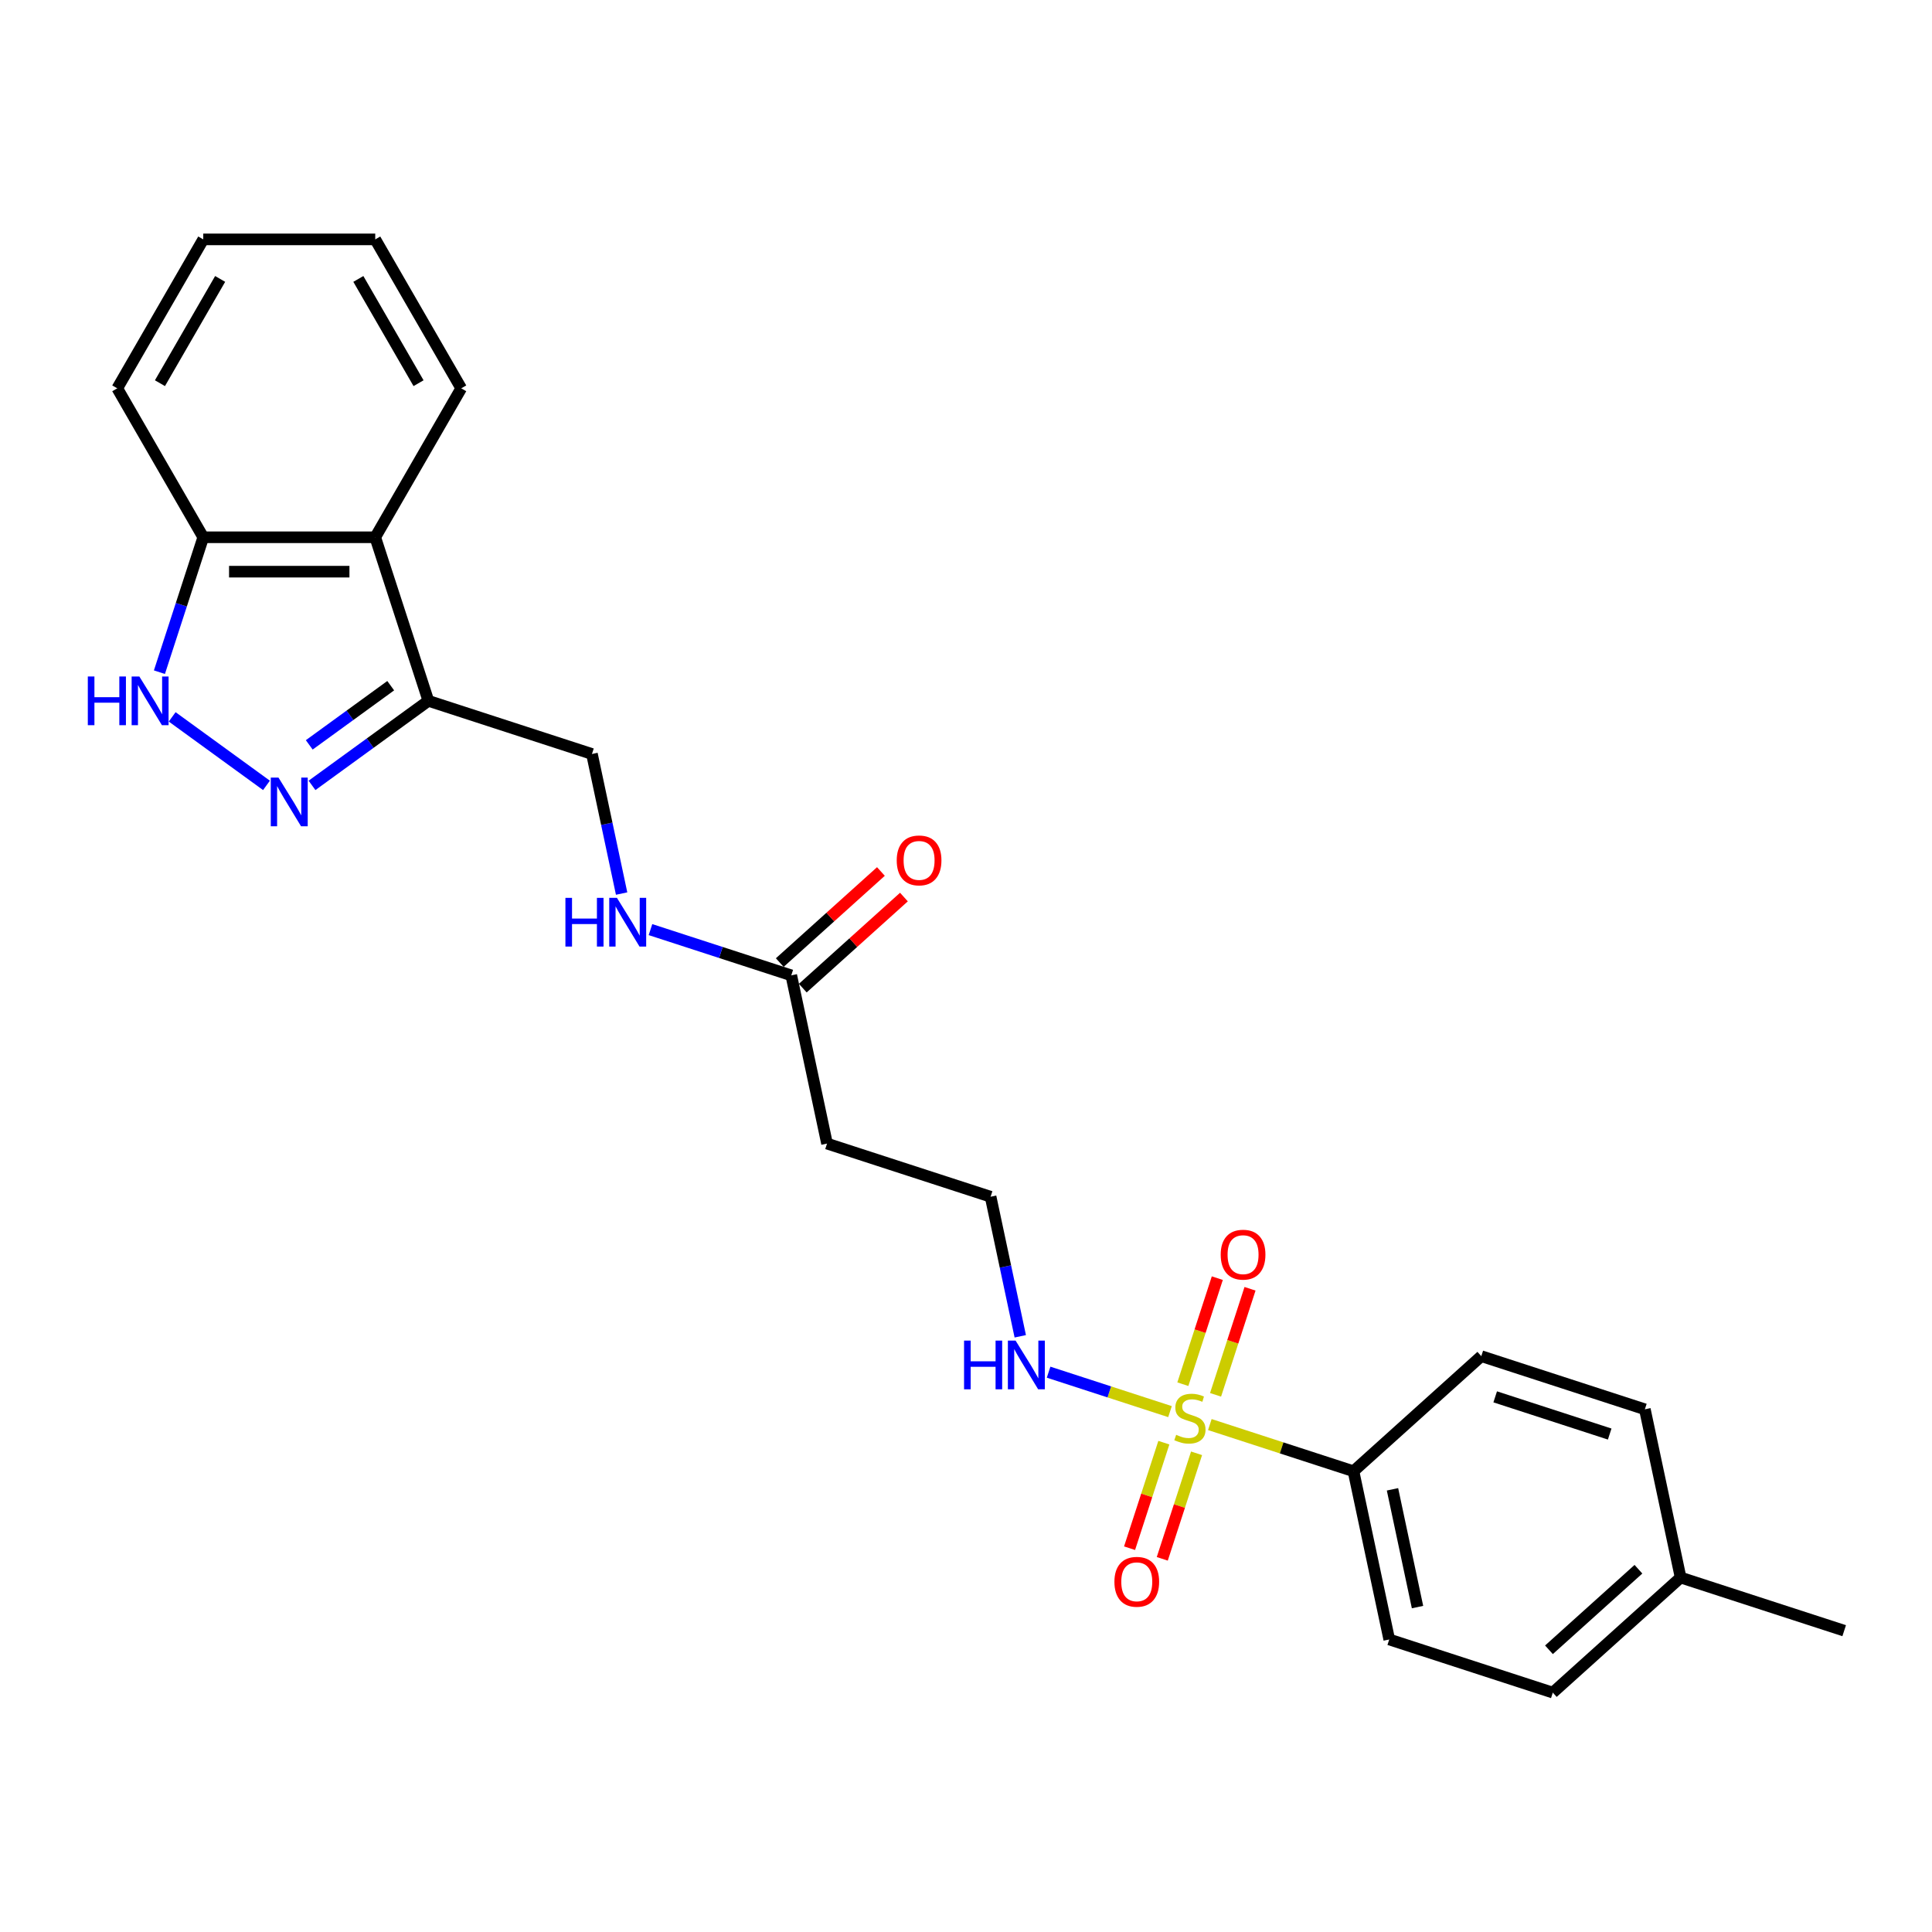 <?xml version='1.0' encoding='iso-8859-1'?>
<svg version='1.1' baseProfile='full'
              xmlns='http://www.w3.org/2000/svg'
                      xmlns:rdkit='http://www.rdkit.org/xml'
                      xmlns:xlink='http://www.w3.org/1999/xlink'
                  xml:space='preserve'
width='1000px' height='1000px' viewBox='0 0 1000 1000'>
<!-- END OF HEADER -->
<rect style='opacity:1.0;fill:#FFFFFF;stroke:none' width='1000' height='1000' x='0' y='0'> </rect>
<path class='bond-4' d='M 626.209,737.353 L 663.385,749.432' style='fill:none;fill-rule:evenodd;stroke:#CCCC00;stroke-width:6px;stroke-linecap:butt;stroke-linejoin:miter;stroke-opacity:1' />
<path class='bond-4' d='M 663.385,749.432 L 700.562,761.512' style='fill:none;fill-rule:evenodd;stroke:#000000;stroke-width:6px;stroke-linecap:butt;stroke-linejoin:miter;stroke-opacity:1' />
<path class='bond-7' d='M 629.174,721.96 L 638.091,694.514' style='fill:none;fill-rule:evenodd;stroke:#CCCC00;stroke-width:6px;stroke-linecap:butt;stroke-linejoin:miter;stroke-opacity:1' />
<path class='bond-7' d='M 638.091,694.514 L 647.009,667.069' style='fill:none;fill-rule:evenodd;stroke:#FF0000;stroke-width:6px;stroke-linecap:butt;stroke-linejoin:miter;stroke-opacity:1' />
<path class='bond-7' d='M 612.241,716.458 L 621.159,689.013' style='fill:none;fill-rule:evenodd;stroke:#CCCC00;stroke-width:6px;stroke-linecap:butt;stroke-linejoin:miter;stroke-opacity:1' />
<path class='bond-7' d='M 621.159,689.013 L 630.076,661.567' style='fill:none;fill-rule:evenodd;stroke:#FF0000;stroke-width:6px;stroke-linecap:butt;stroke-linejoin:miter;stroke-opacity:1' />
<path class='bond-8' d='M 602.407,746.724 L 593.533,774.036' style='fill:none;fill-rule:evenodd;stroke:#CCCC00;stroke-width:6px;stroke-linecap:butt;stroke-linejoin:miter;stroke-opacity:1' />
<path class='bond-8' d='M 593.533,774.036 L 584.659,801.348' style='fill:none;fill-rule:evenodd;stroke:#FF0000;stroke-width:6px;stroke-linecap:butt;stroke-linejoin:miter;stroke-opacity:1' />
<path class='bond-8' d='M 619.339,752.226 L 610.465,779.538' style='fill:none;fill-rule:evenodd;stroke:#CCCC00;stroke-width:6px;stroke-linecap:butt;stroke-linejoin:miter;stroke-opacity:1' />
<path class='bond-8' d='M 610.465,779.538 L 601.591,806.85' style='fill:none;fill-rule:evenodd;stroke:#FF0000;stroke-width:6px;stroke-linecap:butt;stroke-linejoin:miter;stroke-opacity:1' />
<path class='bond-9' d='M 605.592,730.654 L 574.173,720.446' style='fill:none;fill-rule:evenodd;stroke:#CCCC00;stroke-width:6px;stroke-linecap:butt;stroke-linejoin:miter;stroke-opacity:1' />
<path class='bond-9' d='M 574.173,720.446 L 542.754,710.237' style='fill:none;fill-rule:evenodd;stroke:#0000FF;stroke-width:6px;stroke-linecap:butt;stroke-linejoin:miter;stroke-opacity:1' />
<path class='bond-0' d='M 161.5,406.513 L 191.616,384.633' style='fill:none;fill-rule:evenodd;stroke:#0000FF;stroke-width:6px;stroke-linecap:butt;stroke-linejoin:miter;stroke-opacity:1' />
<path class='bond-0' d='M 191.616,384.633 L 221.731,362.752' style='fill:none;fill-rule:evenodd;stroke:#000000;stroke-width:6px;stroke-linecap:butt;stroke-linejoin:miter;stroke-opacity:1' />
<path class='bond-0' d='M 160.07,385.545 L 181.151,370.229' style='fill:none;fill-rule:evenodd;stroke:#0000FF;stroke-width:6px;stroke-linecap:butt;stroke-linejoin:miter;stroke-opacity:1' />
<path class='bond-0' d='M 181.151,370.229 L 202.232,354.913' style='fill:none;fill-rule:evenodd;stroke:#000000;stroke-width:6px;stroke-linecap:butt;stroke-linejoin:miter;stroke-opacity:1' />
<path class='bond-1' d='M 137.928,406.513 L 89.119,371.051' style='fill:none;fill-rule:evenodd;stroke:#0000FF;stroke-width:6px;stroke-linecap:butt;stroke-linejoin:miter;stroke-opacity:1' />
<path class='bond-26' d='M 82.516,347.922 L 93.86,313.007' style='fill:none;fill-rule:evenodd;stroke:#0000FF;stroke-width:6px;stroke-linecap:butt;stroke-linejoin:miter;stroke-opacity:1' />
<path class='bond-26' d='M 93.86,313.007 L 105.205,278.091' style='fill:none;fill-rule:evenodd;stroke:#000000;stroke-width:6px;stroke-linecap:butt;stroke-linejoin:miter;stroke-opacity:1' />
<path class='bond-2' d='M 221.731,362.752 L 306.393,390.261' style='fill:none;fill-rule:evenodd;stroke:#000000;stroke-width:6px;stroke-linecap:butt;stroke-linejoin:miter;stroke-opacity:1' />
<path class='bond-3' d='M 221.731,362.752 L 194.223,278.091' style='fill:none;fill-rule:evenodd;stroke:#000000;stroke-width:6px;stroke-linecap:butt;stroke-linejoin:miter;stroke-opacity:1' />
<path class='bond-5' d='M 194.223,278.091 L 105.205,278.091' style='fill:none;fill-rule:evenodd;stroke:#000000;stroke-width:6px;stroke-linecap:butt;stroke-linejoin:miter;stroke-opacity:1' />
<path class='bond-5' d='M 180.87,295.895 L 118.558,295.895' style='fill:none;fill-rule:evenodd;stroke:#000000;stroke-width:6px;stroke-linecap:butt;stroke-linejoin:miter;stroke-opacity:1' />
<path class='bond-20' d='M 194.223,278.091 L 238.732,200.999' style='fill:none;fill-rule:evenodd;stroke:#000000;stroke-width:6px;stroke-linecap:butt;stroke-linejoin:miter;stroke-opacity:1' />
<path class='bond-14' d='M 700.562,761.512 L 719.069,848.585' style='fill:none;fill-rule:evenodd;stroke:#000000;stroke-width:6px;stroke-linecap:butt;stroke-linejoin:miter;stroke-opacity:1' />
<path class='bond-14' d='M 720.752,770.871 L 733.708,831.822' style='fill:none;fill-rule:evenodd;stroke:#000000;stroke-width:6px;stroke-linecap:butt;stroke-linejoin:miter;stroke-opacity:1' />
<path class='bond-15' d='M 700.562,761.512 L 766.715,701.947' style='fill:none;fill-rule:evenodd;stroke:#000000;stroke-width:6px;stroke-linecap:butt;stroke-linejoin:miter;stroke-opacity:1' />
<path class='bond-21' d='M 105.205,278.091 L 60.696,200.999' style='fill:none;fill-rule:evenodd;stroke:#000000;stroke-width:6px;stroke-linecap:butt;stroke-linejoin:miter;stroke-opacity:1' />
<path class='bond-6' d='M 409.562,504.842 L 428.07,591.915' style='fill:none;fill-rule:evenodd;stroke:#000000;stroke-width:6px;stroke-linecap:butt;stroke-linejoin:miter;stroke-opacity:1' />
<path class='bond-10' d='M 409.562,504.842 L 373.124,493.002' style='fill:none;fill-rule:evenodd;stroke:#000000;stroke-width:6px;stroke-linecap:butt;stroke-linejoin:miter;stroke-opacity:1' />
<path class='bond-10' d='M 373.124,493.002 L 336.687,481.163' style='fill:none;fill-rule:evenodd;stroke:#0000FF;stroke-width:6px;stroke-linecap:butt;stroke-linejoin:miter;stroke-opacity:1' />
<path class='bond-13' d='M 415.518,511.457 L 441.696,487.886' style='fill:none;fill-rule:evenodd;stroke:#000000;stroke-width:6px;stroke-linecap:butt;stroke-linejoin:miter;stroke-opacity:1' />
<path class='bond-13' d='M 441.696,487.886 L 467.874,464.316' style='fill:none;fill-rule:evenodd;stroke:#FF0000;stroke-width:6px;stroke-linecap:butt;stroke-linejoin:miter;stroke-opacity:1' />
<path class='bond-13' d='M 403.605,498.226 L 429.783,474.656' style='fill:none;fill-rule:evenodd;stroke:#000000;stroke-width:6px;stroke-linecap:butt;stroke-linejoin:miter;stroke-opacity:1' />
<path class='bond-13' d='M 429.783,474.656 L 455.961,451.085' style='fill:none;fill-rule:evenodd;stroke:#FF0000;stroke-width:6px;stroke-linecap:butt;stroke-linejoin:miter;stroke-opacity:1' />
<path class='bond-16' d='M 528.087,691.665 L 520.409,655.544' style='fill:none;fill-rule:evenodd;stroke:#0000FF;stroke-width:6px;stroke-linecap:butt;stroke-linejoin:miter;stroke-opacity:1' />
<path class='bond-16' d='M 520.409,655.544 L 512.731,619.423' style='fill:none;fill-rule:evenodd;stroke:#000000;stroke-width:6px;stroke-linecap:butt;stroke-linejoin:miter;stroke-opacity:1' />
<path class='bond-11' d='M 321.748,462.503 L 314.07,426.382' style='fill:none;fill-rule:evenodd;stroke:#0000FF;stroke-width:6px;stroke-linecap:butt;stroke-linejoin:miter;stroke-opacity:1' />
<path class='bond-11' d='M 314.07,426.382 L 306.393,390.261' style='fill:none;fill-rule:evenodd;stroke:#000000;stroke-width:6px;stroke-linecap:butt;stroke-linejoin:miter;stroke-opacity:1' />
<path class='bond-12' d='M 428.07,591.915 L 512.731,619.423' style='fill:none;fill-rule:evenodd;stroke:#000000;stroke-width:6px;stroke-linecap:butt;stroke-linejoin:miter;stroke-opacity:1' />
<path class='bond-17' d='M 719.069,848.585 L 803.731,876.093' style='fill:none;fill-rule:evenodd;stroke:#000000;stroke-width:6px;stroke-linecap:butt;stroke-linejoin:miter;stroke-opacity:1' />
<path class='bond-18' d='M 766.715,701.947 L 851.376,729.455' style='fill:none;fill-rule:evenodd;stroke:#000000;stroke-width:6px;stroke-linecap:butt;stroke-linejoin:miter;stroke-opacity:1' />
<path class='bond-18' d='M 773.913,723.005 L 833.175,742.261' style='fill:none;fill-rule:evenodd;stroke:#000000;stroke-width:6px;stroke-linecap:butt;stroke-linejoin:miter;stroke-opacity:1' />
<path class='bond-25' d='M 803.731,876.093 L 869.884,816.528' style='fill:none;fill-rule:evenodd;stroke:#000000;stroke-width:6px;stroke-linecap:butt;stroke-linejoin:miter;stroke-opacity:1' />
<path class='bond-25' d='M 801.741,853.927 L 848.048,812.232' style='fill:none;fill-rule:evenodd;stroke:#000000;stroke-width:6px;stroke-linecap:butt;stroke-linejoin:miter;stroke-opacity:1' />
<path class='bond-19' d='M 851.376,729.455 L 869.884,816.528' style='fill:none;fill-rule:evenodd;stroke:#000000;stroke-width:6px;stroke-linecap:butt;stroke-linejoin:miter;stroke-opacity:1' />
<path class='bond-22' d='M 869.884,816.528 L 954.545,844.036' style='fill:none;fill-rule:evenodd;stroke:#000000;stroke-width:6px;stroke-linecap:butt;stroke-linejoin:miter;stroke-opacity:1' />
<path class='bond-23' d='M 238.732,200.999 L 194.223,123.907' style='fill:none;fill-rule:evenodd;stroke:#000000;stroke-width:6px;stroke-linecap:butt;stroke-linejoin:miter;stroke-opacity:1' />
<path class='bond-23' d='M 216.638,198.337 L 185.481,144.373' style='fill:none;fill-rule:evenodd;stroke:#000000;stroke-width:6px;stroke-linecap:butt;stroke-linejoin:miter;stroke-opacity:1' />
<path class='bond-27' d='M 60.696,200.999 L 105.205,123.907' style='fill:none;fill-rule:evenodd;stroke:#000000;stroke-width:6px;stroke-linecap:butt;stroke-linejoin:miter;stroke-opacity:1' />
<path class='bond-27' d='M 82.791,198.337 L 113.947,144.373' style='fill:none;fill-rule:evenodd;stroke:#000000;stroke-width:6px;stroke-linecap:butt;stroke-linejoin:miter;stroke-opacity:1' />
<path class='bond-24' d='M 194.223,123.907 L 105.205,123.907' style='fill:none;fill-rule:evenodd;stroke:#000000;stroke-width:6px;stroke-linecap:butt;stroke-linejoin:miter;stroke-opacity:1' />
<path  class='atom-0' d='M 608.779 742.656
Q 609.064 742.763, 610.239 743.262
Q 611.414 743.76, 612.696 744.081
Q 614.013 744.365, 615.295 744.365
Q 617.681 744.365, 619.069 743.226
Q 620.458 742.051, 620.458 740.021
Q 620.458 738.633, 619.746 737.778
Q 619.069 736.923, 618.001 736.461
Q 616.933 735.998, 615.153 735.464
Q 612.909 734.787, 611.556 734.146
Q 610.239 733.505, 609.277 732.152
Q 608.352 730.799, 608.352 728.52
Q 608.352 725.351, 610.488 723.393
Q 612.66 721.434, 616.933 721.434
Q 619.853 721.434, 623.164 722.823
L 622.345 725.565
Q 619.319 724.318, 617.04 724.318
Q 614.583 724.318, 613.23 725.351
Q 611.877 726.348, 611.912 728.093
Q 611.912 729.446, 612.589 730.265
Q 613.301 731.084, 614.298 731.547
Q 615.331 732.01, 617.04 732.544
Q 619.319 733.256, 620.672 733.968
Q 622.025 734.68, 622.986 736.14
Q 623.983 737.564, 623.983 740.021
Q 623.983 743.511, 621.633 745.398
Q 619.319 747.25, 615.437 747.25
Q 613.194 747.25, 611.485 746.751
Q 609.811 746.288, 607.817 745.469
L 608.779 742.656
' fill='#CCCC00'/>
<path  class='atom-1' d='M 144.142 402.471
L 152.402 415.824
Q 153.221 417.141, 154.539 419.527
Q 155.856 421.913, 155.928 422.055
L 155.928 402.471
L 159.275 402.471
L 159.275 427.681
L 155.821 427.681
L 146.955 413.082
Q 145.922 411.373, 144.818 409.414
Q 143.75 407.456, 143.429 406.851
L 143.429 427.681
L 140.154 427.681
L 140.154 402.471
L 144.142 402.471
' fill='#0000FF'/>
<path  class='atom-2' d='M 45.455 350.148
L 48.873 350.148
L 48.873 360.865
L 61.763 360.865
L 61.763 350.148
L 65.181 350.148
L 65.181 375.357
L 61.763 375.357
L 61.763 363.714
L 48.873 363.714
L 48.873 375.357
L 45.455 375.357
L 45.455 350.148
' fill='#0000FF'/>
<path  class='atom-2' d='M 72.124 350.148
L 80.385 363.5
Q 81.204 364.818, 82.522 367.203
Q 83.839 369.589, 83.91 369.731
L 83.91 350.148
L 87.257 350.148
L 87.257 375.357
L 83.804 375.357
L 74.937 360.758
Q 73.905 359.049, 72.801 357.091
Q 71.733 355.133, 71.412 354.527
L 71.412 375.357
L 68.136 375.357
L 68.136 350.148
L 72.124 350.148
' fill='#0000FF'/>
<path  class='atom-8' d='M 631.836 649.414
Q 631.836 643.36, 634.827 639.978
Q 637.818 636.595, 643.408 636.595
Q 648.999 636.595, 651.99 639.978
Q 654.981 643.36, 654.981 649.414
Q 654.981 655.538, 651.954 659.028
Q 648.928 662.481, 643.408 662.481
Q 637.854 662.481, 634.827 659.028
Q 631.836 655.574, 631.836 649.414
M 643.408 659.633
Q 647.254 659.633, 649.319 657.069
Q 651.42 654.47, 651.42 649.414
Q 651.42 644.464, 649.319 641.972
Q 647.254 639.444, 643.408 639.444
Q 639.563 639.444, 637.462 641.936
Q 635.397 644.429, 635.397 649.414
Q 635.397 654.505, 637.462 657.069
Q 639.563 659.633, 643.408 659.633
' fill='#FF0000'/>
<path  class='atom-9' d='M 576.82 818.736
Q 576.82 812.683, 579.811 809.3
Q 582.802 805.918, 588.392 805.918
Q 593.982 805.918, 596.973 809.3
Q 599.965 812.683, 599.965 818.736
Q 599.965 824.861, 596.938 828.35
Q 593.911 831.804, 588.392 831.804
Q 582.837 831.804, 579.811 828.35
Q 576.82 824.896, 576.82 818.736
M 588.392 828.955
Q 592.238 828.955, 594.303 826.392
Q 596.404 823.792, 596.404 818.736
Q 596.404 813.787, 594.303 811.294
Q 592.238 808.766, 588.392 808.766
Q 584.547 808.766, 582.446 811.259
Q 580.381 813.751, 580.381 818.736
Q 580.381 823.828, 582.446 826.392
Q 584.547 828.955, 588.392 828.955
' fill='#FF0000'/>
<path  class='atom-10' d='M 498.997 693.891
L 502.415 693.891
L 502.415 704.608
L 515.305 704.608
L 515.305 693.891
L 518.723 693.891
L 518.723 719.101
L 515.305 719.101
L 515.305 707.457
L 502.415 707.457
L 502.415 719.101
L 498.997 719.101
L 498.997 693.891
' fill='#0000FF'/>
<path  class='atom-10' d='M 525.666 693.891
L 533.927 707.243
Q 534.746 708.561, 536.064 710.946
Q 537.381 713.332, 537.452 713.475
L 537.452 693.891
L 540.8 693.891
L 540.8 719.101
L 537.346 719.101
L 528.479 704.502
Q 527.447 702.792, 526.343 700.834
Q 525.275 698.876, 524.954 698.27
L 524.954 719.101
L 521.678 719.101
L 521.678 693.891
L 525.666 693.891
' fill='#0000FF'/>
<path  class='atom-11' d='M 292.658 464.729
L 296.076 464.729
L 296.076 475.446
L 308.966 475.446
L 308.966 464.729
L 312.385 464.729
L 312.385 489.938
L 308.966 489.938
L 308.966 478.295
L 296.076 478.295
L 296.076 489.938
L 292.658 489.938
L 292.658 464.729
' fill='#0000FF'/>
<path  class='atom-11' d='M 319.328 464.729
L 327.589 478.081
Q 328.408 479.399, 329.725 481.784
Q 331.043 484.17, 331.114 484.313
L 331.114 464.729
L 334.461 464.729
L 334.461 489.938
L 331.007 489.938
L 322.141 475.339
Q 321.108 473.63, 320.005 471.672
Q 318.936 469.714, 318.616 469.108
L 318.616 489.938
L 315.34 489.938
L 315.34 464.729
L 319.328 464.729
' fill='#0000FF'/>
<path  class='atom-14' d='M 464.143 445.348
Q 464.143 439.295, 467.134 435.912
Q 470.125 432.529, 475.715 432.529
Q 481.306 432.529, 484.297 435.912
Q 487.288 439.295, 487.288 445.348
Q 487.288 451.473, 484.261 454.962
Q 481.234 458.416, 475.715 458.416
Q 470.16 458.416, 467.134 454.962
Q 464.143 451.508, 464.143 445.348
M 475.715 455.567
Q 479.561 455.567, 481.626 453.004
Q 483.727 450.404, 483.727 445.348
Q 483.727 440.399, 481.626 437.906
Q 479.561 435.378, 475.715 435.378
Q 471.87 435.378, 469.769 437.871
Q 467.704 440.363, 467.704 445.348
Q 467.704 450.44, 469.769 453.004
Q 471.87 455.567, 475.715 455.567
' fill='#FF0000'/>
</svg>
